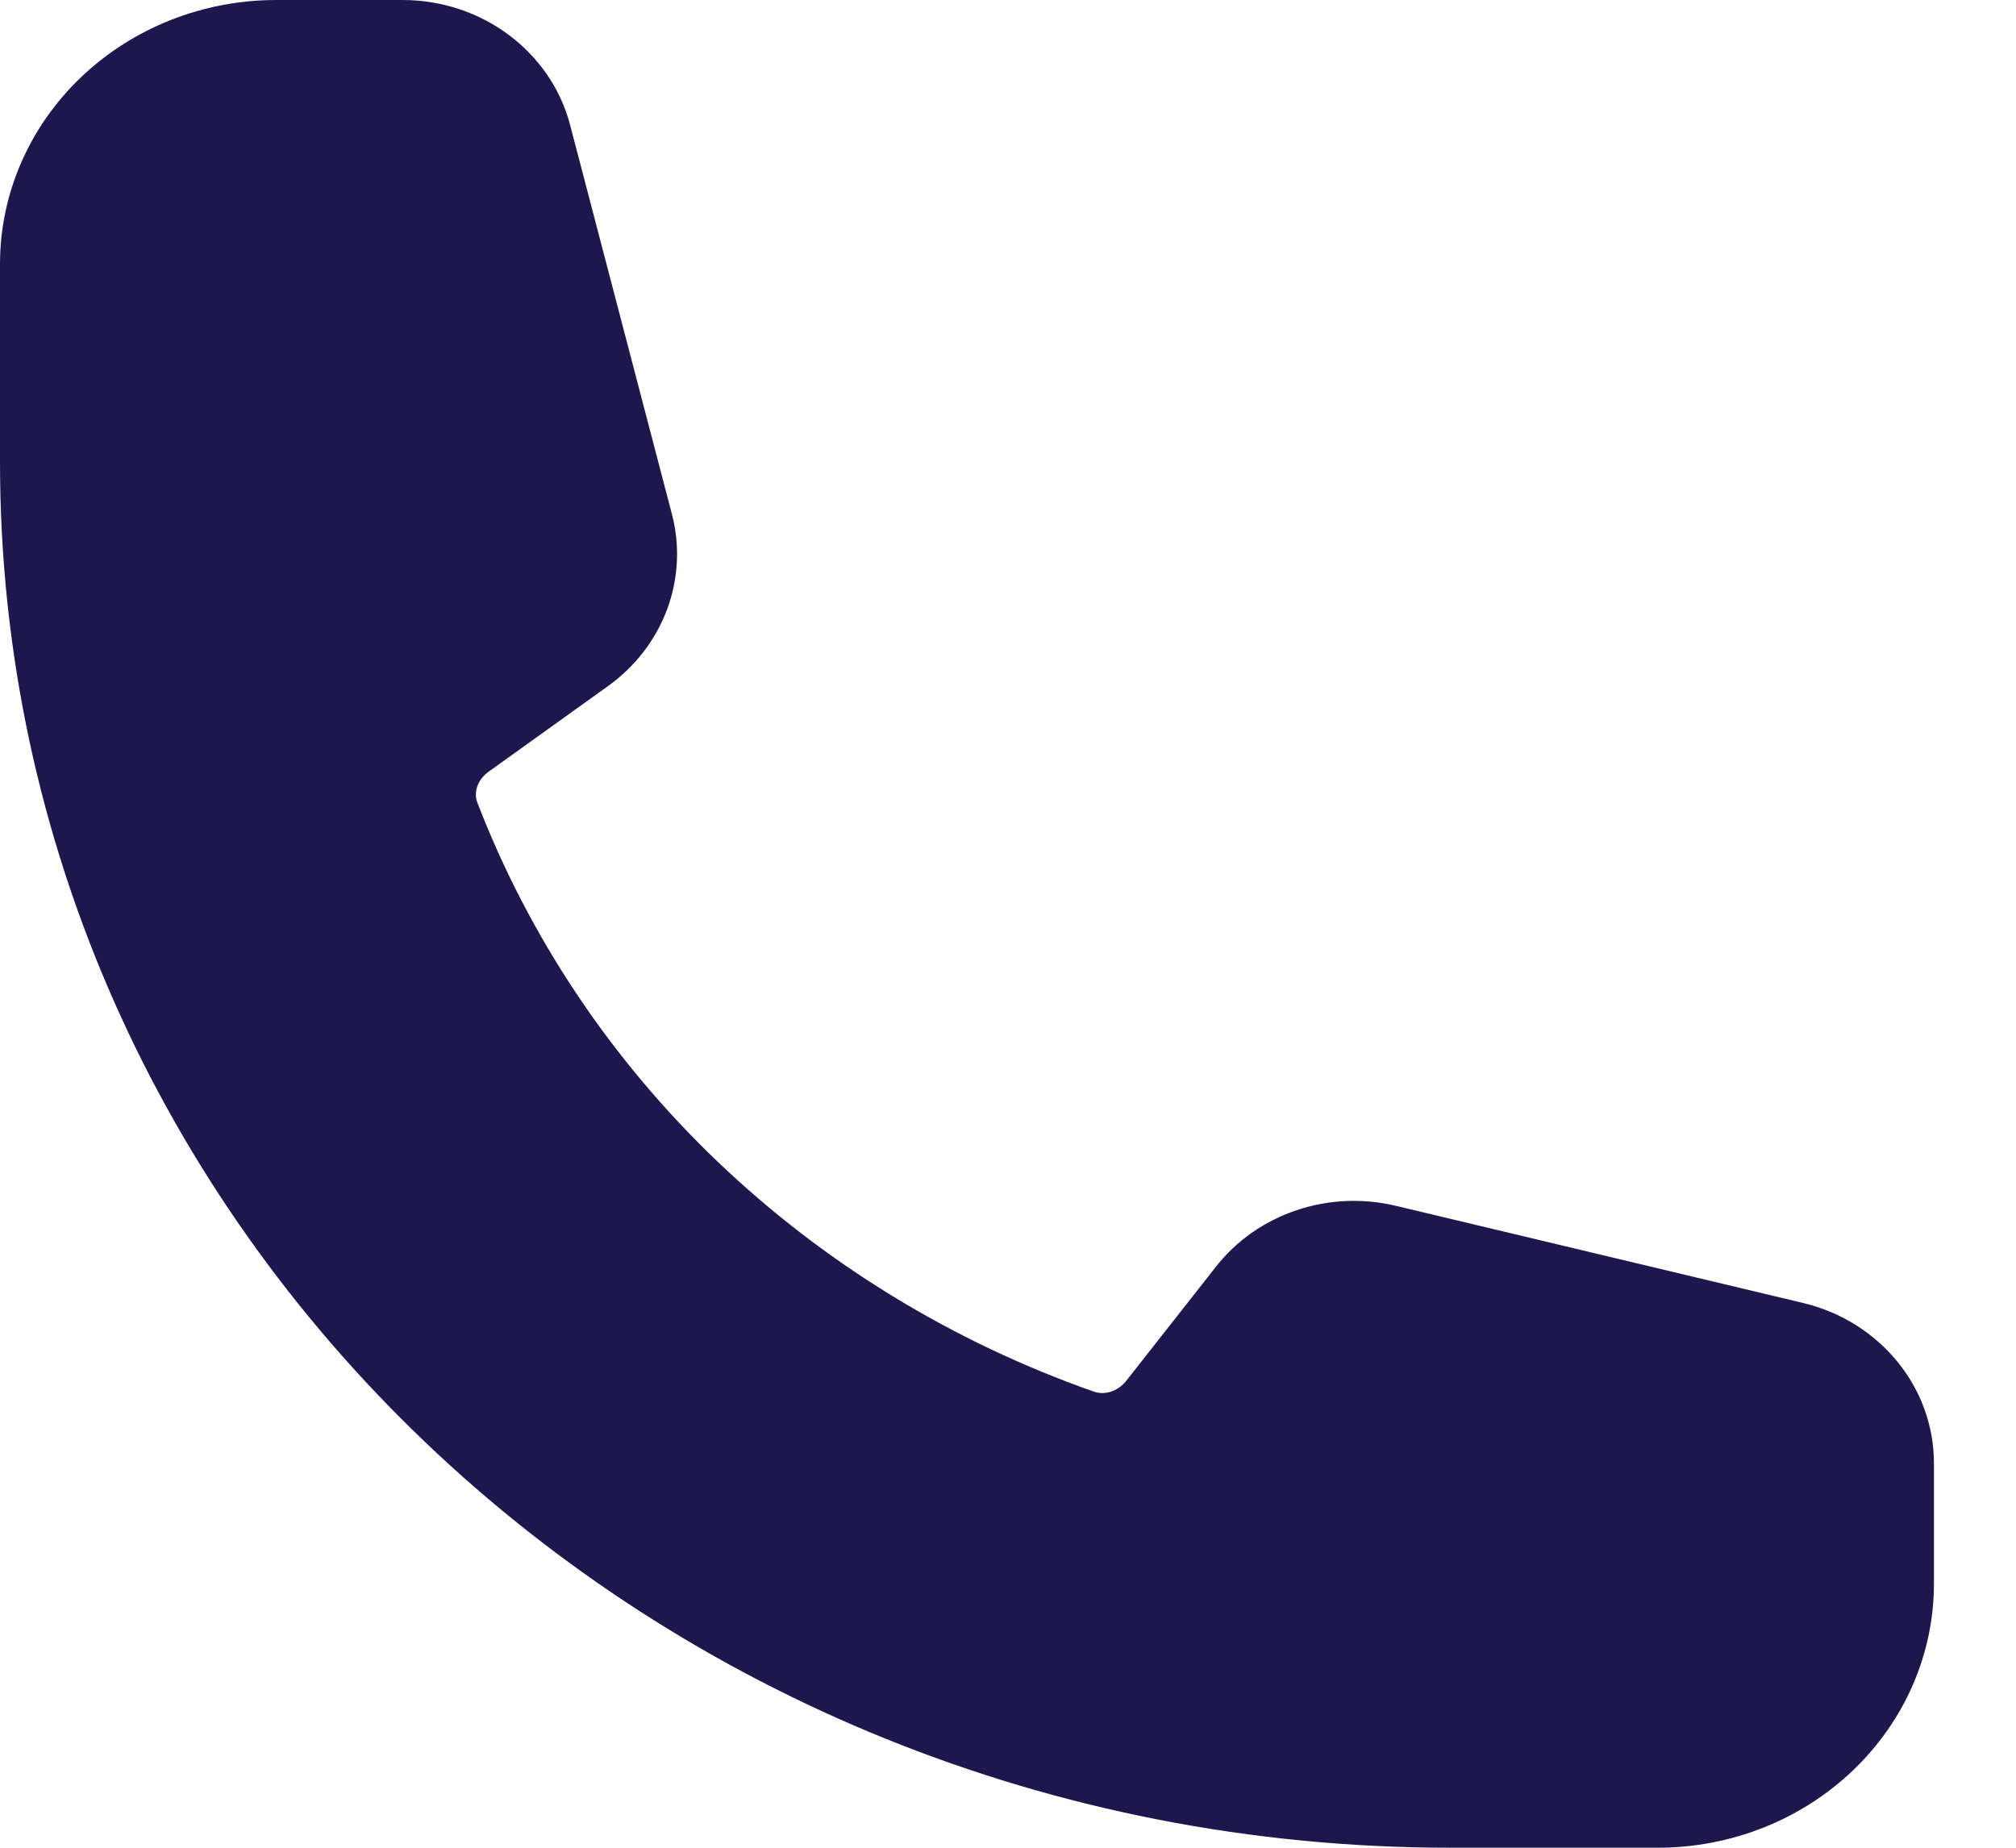 <svg width="24" height="22" viewBox="0 0 24 22" fill="none" xmlns="http://www.w3.org/2000/svg">
<path fill-rule="evenodd" clip-rule="evenodd" d="M0 3.143C0 2.309 0.347 1.51 0.963 0.921C1.58 0.331 2.417 0 3.289 0H4.793C5.736 0 6.558 0.614 6.787 1.488L7.999 6.121C8.097 6.496 8.077 6.891 7.942 7.255C7.806 7.619 7.562 7.937 7.238 8.169L5.82 9.186C5.672 9.291 5.641 9.446 5.682 9.554C6.301 11.162 7.278 12.623 8.546 13.834C9.814 15.045 11.342 15.979 13.024 16.57C13.137 16.61 13.298 16.58 13.41 16.438L14.474 15.084C14.716 14.774 15.049 14.54 15.431 14.411C15.812 14.282 16.224 14.263 16.617 14.357L21.466 15.514C22.38 15.733 23.023 16.519 23.023 17.421V18.857C23.023 19.691 22.676 20.49 22.059 21.079C21.443 21.669 20.606 22 19.734 22H17.267C7.731 22 0 14.612 0 5.5V3.143Z" fill="#1E174D"/>
</svg>
